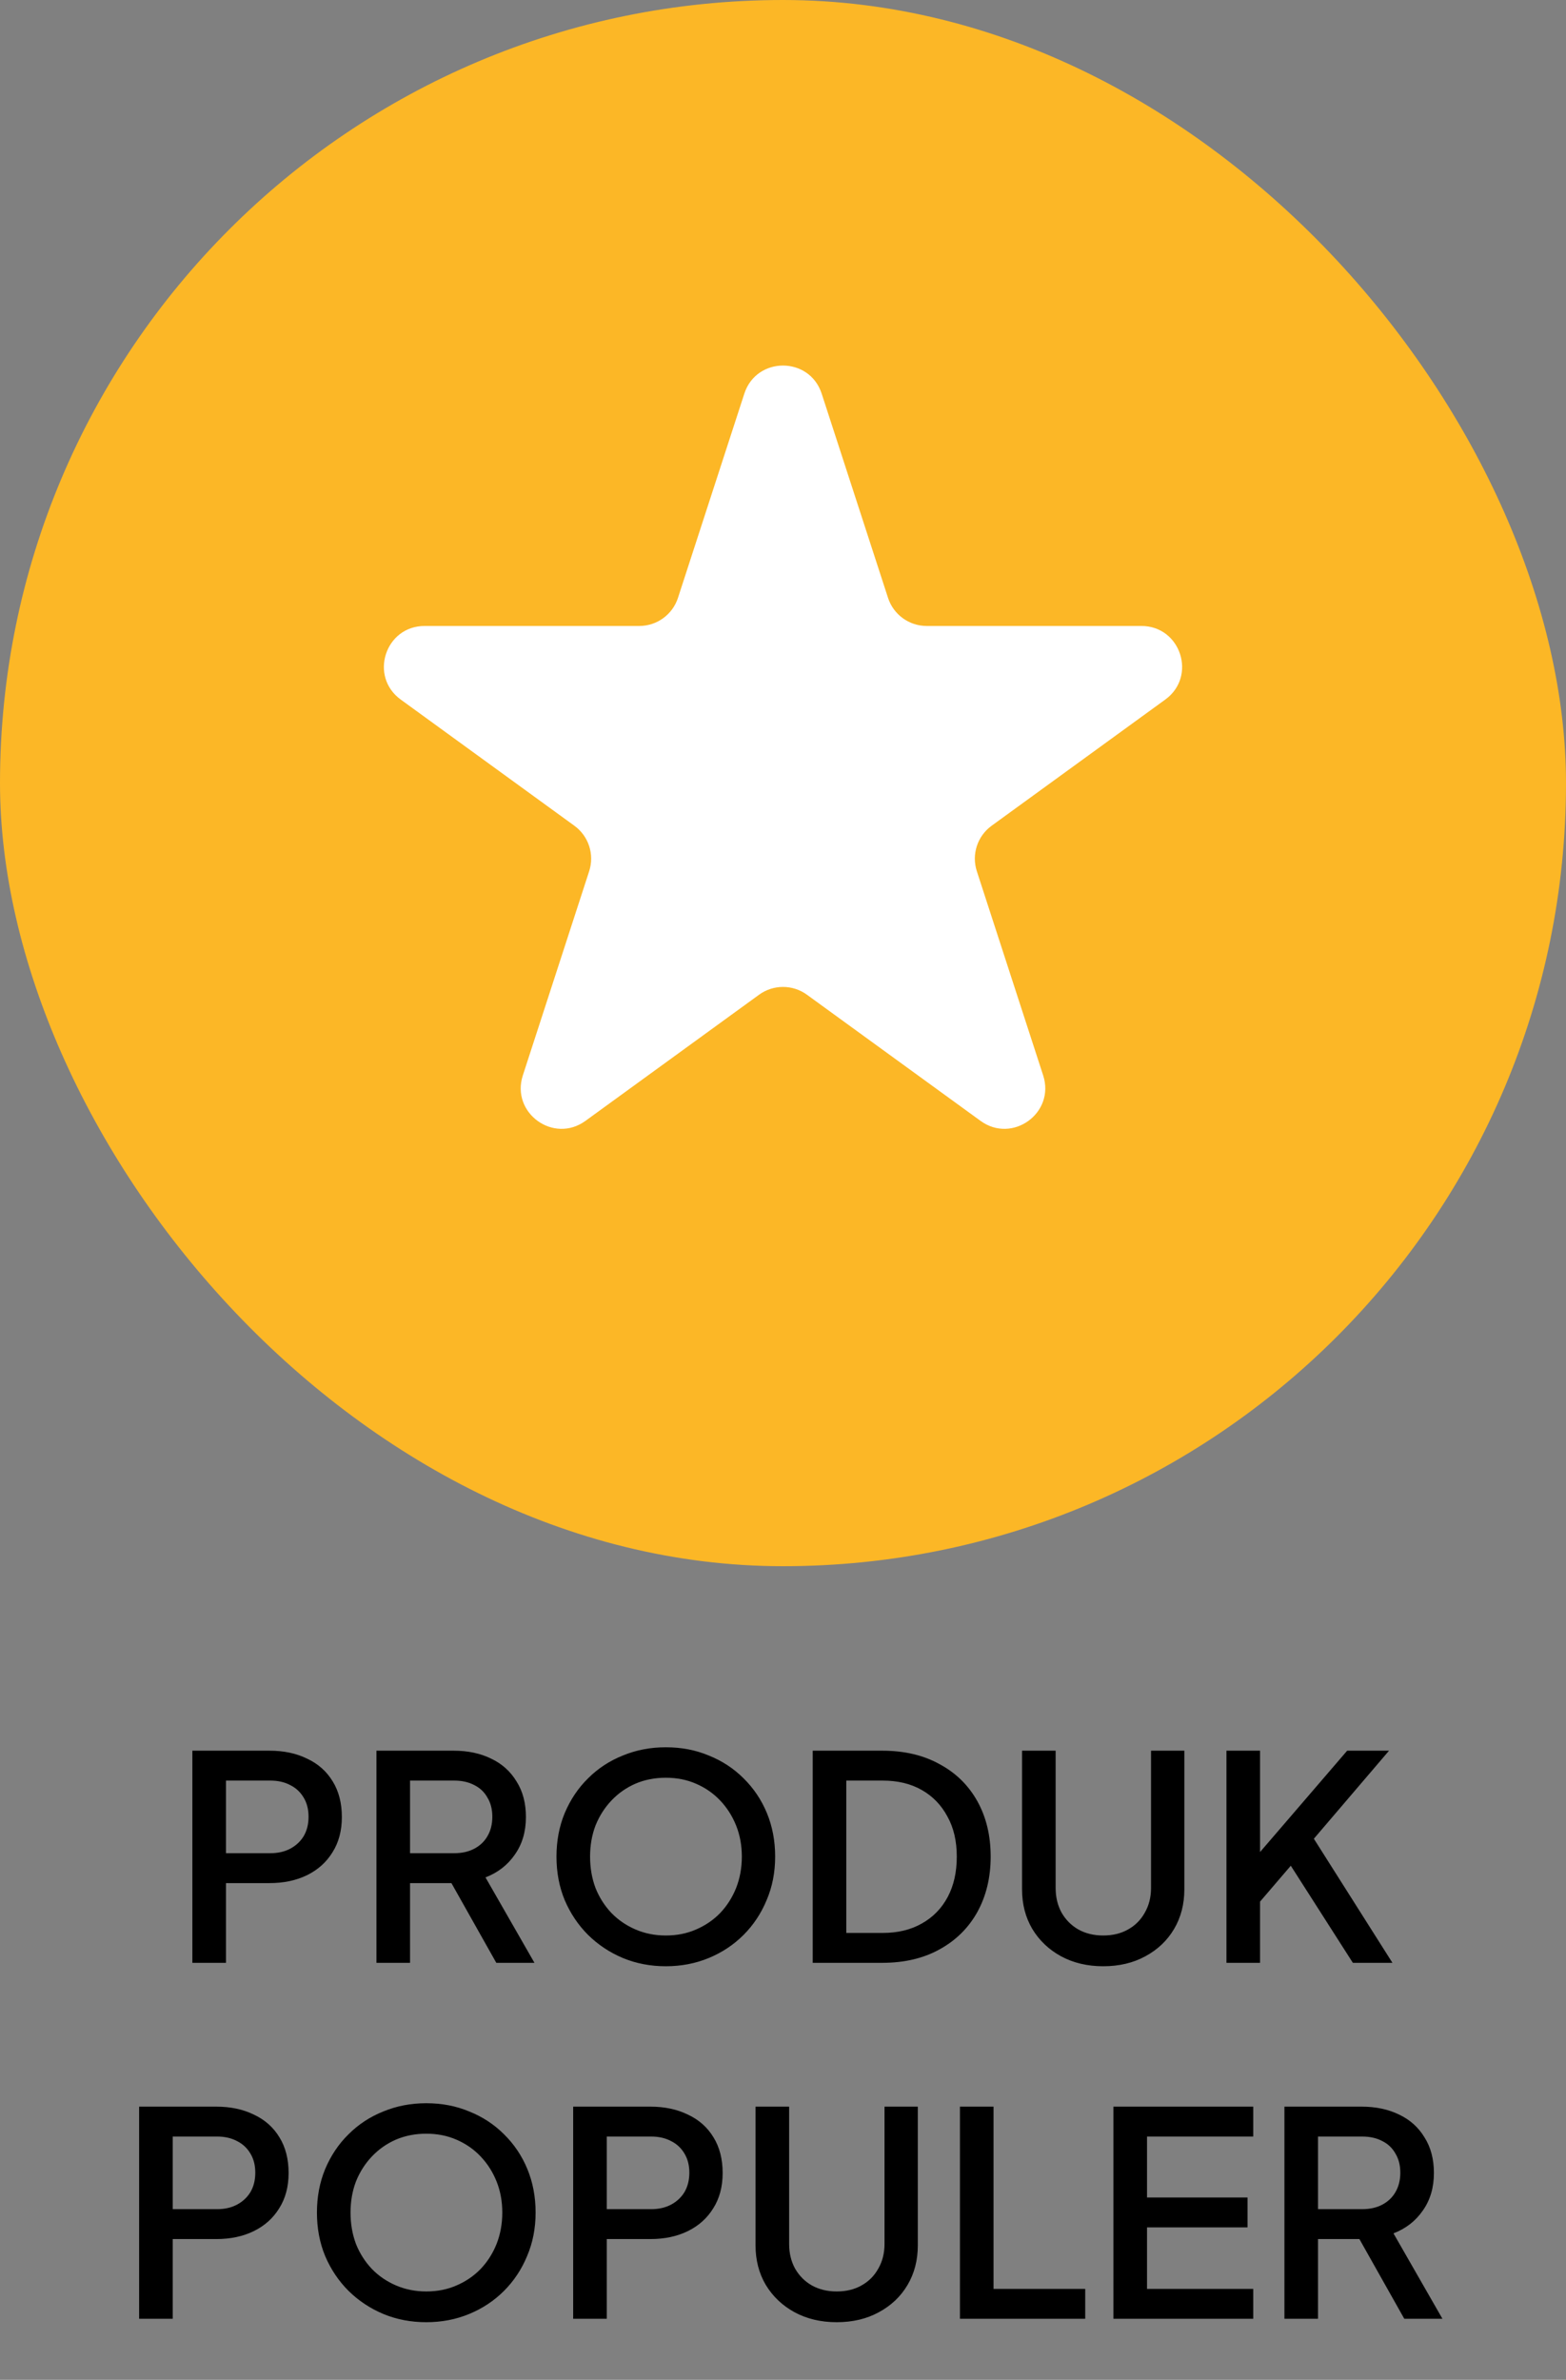 <svg xmlns="http://www.w3.org/2000/svg" width="154" height="234" viewBox="0 0 154 234" fill="none"><rect x="0" y="0" width="154" height="234" fill="#808080" stroke="none"/><rect width="154" height="154" rx="77" fill="#FCB726"></rect><path d="M73.196 38.708C74.393 35.023 79.607 35.023 80.804 38.708L87.328 58.785C87.863 60.433 89.399 61.549 91.132 61.549H112.242C116.117 61.549 117.728 66.508 114.593 68.785L97.515 81.194C96.113 82.212 95.526 84.017 96.062 85.666L102.585 105.743C103.782 109.428 99.564 112.492 96.43 110.215L79.351 97.806C77.949 96.788 76.051 96.788 74.649 97.806L57.57 110.215C54.435 112.492 50.218 109.428 51.415 105.743L57.938 85.666C58.474 84.017 57.887 82.212 56.485 81.194L39.407 68.785C36.272 66.508 37.883 61.549 41.758 61.549H62.868C64.601 61.549 66.137 60.433 66.672 58.785L73.196 38.708Z" fill="white"></path><path d="M18.918 193V172.14H26.506C27.906 172.14 29.138 172.401 30.202 172.924C31.284 173.428 32.124 174.175 32.722 175.164C33.319 176.135 33.618 177.301 33.618 178.664C33.618 180.008 33.31 181.165 32.694 182.136C32.096 183.107 31.266 183.853 30.202 184.376C29.138 184.899 27.906 185.16 26.506 185.16H22.222V193H18.918ZM22.222 182.22H26.59C27.336 182.22 27.99 182.071 28.55 181.772C29.11 181.473 29.548 181.063 29.866 180.54C30.183 179.999 30.342 179.364 30.342 178.636C30.342 177.908 30.183 177.283 29.866 176.76C29.548 176.219 29.11 175.808 28.55 175.528C27.99 175.229 27.336 175.08 26.59 175.08H22.222V182.22ZM37.019 193V172.14H44.607C46.007 172.14 47.239 172.401 48.303 172.924C49.367 173.428 50.198 174.175 50.795 175.164C51.411 176.135 51.719 177.301 51.719 178.664C51.719 180.101 51.355 181.333 50.627 182.36C49.918 183.387 48.957 184.133 47.743 184.6L52.559 193H48.807L43.683 183.9L45.839 185.16H40.323V193H37.019ZM40.323 182.22H44.663C45.429 182.22 46.091 182.071 46.651 181.772C47.211 181.473 47.641 181.063 47.939 180.54C48.257 179.999 48.415 179.364 48.415 178.636C48.415 177.908 48.257 177.283 47.939 176.76C47.641 176.219 47.211 175.808 46.651 175.528C46.091 175.229 45.429 175.08 44.663 175.08H40.323V182.22ZM65.476 193.336C63.964 193.336 62.554 193.065 61.248 192.524C59.96 191.983 58.821 191.227 57.832 190.256C56.861 189.285 56.096 188.147 55.536 186.84C54.994 185.533 54.724 184.105 54.724 182.556C54.724 181.007 54.994 179.579 55.536 178.272C56.096 176.947 56.861 175.808 57.832 174.856C58.802 173.885 59.941 173.139 61.248 172.616C62.554 172.075 63.964 171.804 65.476 171.804C67.006 171.804 68.416 172.075 69.704 172.616C71.01 173.139 72.149 173.885 73.12 174.856C74.109 175.827 74.874 176.965 75.416 178.272C75.957 179.579 76.228 181.007 76.228 182.556C76.228 184.105 75.948 185.533 75.388 186.84C74.846 188.147 74.09 189.285 73.12 190.256C72.149 191.227 71.01 191.983 69.704 192.524C68.397 193.065 66.988 193.336 65.476 193.336ZM65.476 190.312C66.558 190.312 67.548 190.116 68.444 189.724C69.358 189.332 70.152 188.791 70.824 188.1C71.496 187.391 72.018 186.569 72.392 185.636C72.765 184.684 72.952 183.657 72.952 182.556C72.952 181.455 72.765 180.437 72.392 179.504C72.018 178.571 71.496 177.749 70.824 177.04C70.152 176.331 69.358 175.78 68.444 175.388C67.548 174.996 66.558 174.8 65.476 174.8C64.393 174.8 63.394 174.996 62.48 175.388C61.584 175.78 60.8 176.331 60.128 177.04C59.456 177.749 58.933 178.571 58.56 179.504C58.205 180.437 58.028 181.455 58.028 182.556C58.028 183.657 58.205 184.684 58.56 185.636C58.933 186.569 59.456 187.391 60.128 188.1C60.8 188.791 61.593 189.332 62.508 189.724C63.422 190.116 64.412 190.312 65.476 190.312ZM79.922 193V172.14H86.754C88.919 172.14 90.795 172.579 92.382 173.456C93.987 174.315 95.228 175.528 96.106 177.096C96.983 178.664 97.422 180.484 97.422 182.556C97.422 184.609 96.983 186.429 96.106 188.016C95.228 189.584 93.987 190.807 92.382 191.684C90.795 192.561 88.919 193 86.754 193H79.922ZM83.226 190.06H86.81C88.284 190.06 89.563 189.752 90.646 189.136C91.747 188.52 92.596 187.652 93.194 186.532C93.791 185.412 94.09 184.087 94.09 182.556C94.09 181.025 93.782 179.709 93.166 178.608C92.568 177.488 91.728 176.62 90.646 176.004C89.563 175.388 88.284 175.08 86.81 175.08H83.226V190.06ZM108.488 193.336C106.938 193.336 105.557 193.009 104.344 192.356C103.149 191.703 102.206 190.807 101.516 189.668C100.844 188.529 100.508 187.232 100.508 185.776V172.14H103.812V185.636C103.812 186.551 104.008 187.363 104.4 188.072C104.81 188.781 105.361 189.332 106.052 189.724C106.761 190.116 107.573 190.312 108.488 190.312C109.421 190.312 110.233 190.116 110.924 189.724C111.633 189.332 112.184 188.781 112.576 188.072C112.986 187.363 113.192 186.551 113.192 185.636V172.14H116.468V185.776C116.468 187.232 116.132 188.529 115.46 189.668C114.788 190.807 113.845 191.703 112.632 192.356C111.437 193.009 110.056 193.336 108.488 193.336ZM120.609 193V172.14H123.913V183.452L123.045 183.116L132.481 172.14H136.597L128.253 181.912L128.421 179.56L136.933 193H133.041L126.937 183.452L123.913 186.98V193H120.609ZM13.681 228V207.14H21.269C22.669 207.14 23.901 207.401 24.965 207.924C26.048 208.428 26.888 209.175 27.485 210.164C28.083 211.135 28.381 212.301 28.381 213.664C28.381 215.008 28.073 216.165 27.457 217.136C26.86 218.107 26.029 218.853 24.965 219.376C23.901 219.899 22.669 220.16 21.269 220.16H16.985V228H13.681ZM16.985 217.22H21.353C22.1 217.22 22.753 217.071 23.313 216.772C23.873 216.473 24.312 216.063 24.629 215.54C24.947 214.999 25.105 214.364 25.105 213.636C25.105 212.908 24.947 212.283 24.629 211.76C24.312 211.219 23.873 210.808 23.313 210.528C22.753 210.229 22.1 210.08 21.353 210.08H16.985V217.22ZM41.919 228.336C40.407 228.336 38.998 228.065 37.691 227.524C36.403 226.983 35.264 226.227 34.275 225.256C33.304 224.285 32.539 223.147 31.979 221.84C31.438 220.533 31.167 219.105 31.167 217.556C31.167 216.007 31.438 214.579 31.979 213.272C32.539 211.947 33.304 210.808 34.275 209.856C35.246 208.885 36.384 208.139 37.691 207.616C38.998 207.075 40.407 206.804 41.919 206.804C43.45 206.804 44.859 207.075 46.147 207.616C47.454 208.139 48.592 208.885 49.563 209.856C50.552 210.827 51.318 211.965 51.859 213.272C52.4 214.579 52.671 216.007 52.671 217.556C52.671 219.105 52.391 220.533 51.831 221.84C51.29 223.147 50.534 224.285 49.563 225.256C48.592 226.227 47.454 226.983 46.147 227.524C44.84 228.065 43.431 228.336 41.919 228.336ZM41.919 225.312C43.002 225.312 43.991 225.116 44.887 224.724C45.802 224.332 46.595 223.791 47.267 223.1C47.939 222.391 48.462 221.569 48.835 220.636C49.208 219.684 49.395 218.657 49.395 217.556C49.395 216.455 49.208 215.437 48.835 214.504C48.462 213.571 47.939 212.749 47.267 212.04C46.595 211.331 45.802 210.78 44.887 210.388C43.991 209.996 43.002 209.8 41.919 209.8C40.836 209.8 39.838 209.996 38.923 210.388C38.027 210.78 37.243 211.331 36.571 212.04C35.899 212.749 35.376 213.571 35.003 214.504C34.648 215.437 34.471 216.455 34.471 217.556C34.471 218.657 34.648 219.684 35.003 220.636C35.376 221.569 35.899 222.391 36.571 223.1C37.243 223.791 38.036 224.332 38.951 224.724C39.866 225.116 40.855 225.312 41.919 225.312ZM56.365 228V207.14H63.953C65.353 207.14 66.585 207.401 67.649 207.924C68.732 208.428 69.572 209.175 70.169 210.164C70.766 211.135 71.065 212.301 71.065 213.664C71.065 215.008 70.757 216.165 70.141 217.136C69.544 218.107 68.713 218.853 67.649 219.376C66.585 219.899 65.353 220.16 63.953 220.16H59.669V228H56.365ZM59.669 217.22H64.037C64.784 217.22 65.437 217.071 65.997 216.772C66.557 216.473 66.996 216.063 67.313 215.54C67.63 214.999 67.789 214.364 67.789 213.636C67.789 212.908 67.63 212.283 67.313 211.76C66.996 211.219 66.557 210.808 65.997 210.528C65.437 210.229 64.784 210.08 64.037 210.08H59.669V217.22ZM82.278 228.336C80.729 228.336 79.348 228.009 78.135 227.356C76.94 226.703 75.997 225.807 75.306 224.668C74.635 223.529 74.299 222.232 74.299 220.776V207.14H77.603V220.636C77.603 221.551 77.799 222.363 78.191 223.072C78.601 223.781 79.152 224.332 79.843 224.724C80.552 225.116 81.364 225.312 82.278 225.312C83.212 225.312 84.024 225.116 84.715 224.724C85.424 224.332 85.975 223.781 86.367 223.072C86.777 222.363 86.983 221.551 86.983 220.636V207.14H90.258V220.776C90.258 222.232 89.922 223.529 89.251 224.668C88.579 225.807 87.636 226.703 86.422 227.356C85.228 228.009 83.847 228.336 82.278 228.336ZM94.4 228V207.14H97.704V225.06H106.72V228H94.4ZM109.494 228V207.14H123.242V210.08H112.798V216.072H122.682V219.012H112.798V225.06H123.242V228H109.494ZM126.31 228V207.14H133.898C135.298 207.14 136.53 207.401 137.594 207.924C138.658 208.428 139.489 209.175 140.086 210.164C140.702 211.135 141.01 212.301 141.01 213.664C141.01 215.101 140.646 216.333 139.918 217.36C139.209 218.387 138.248 219.133 137.034 219.6L141.85 228H138.098L132.974 218.9L135.13 220.16H129.614V228H126.31ZM129.614 217.22H133.954C134.72 217.22 135.382 217.071 135.942 216.772C136.502 216.473 136.932 216.063 137.23 215.54C137.548 214.999 137.706 214.364 137.706 213.636C137.706 212.908 137.548 212.283 137.23 211.76C136.932 211.219 136.502 210.808 135.942 210.528C135.382 210.229 134.72 210.08 133.954 210.08H129.614V217.22Z" fill="black"></path></svg>
